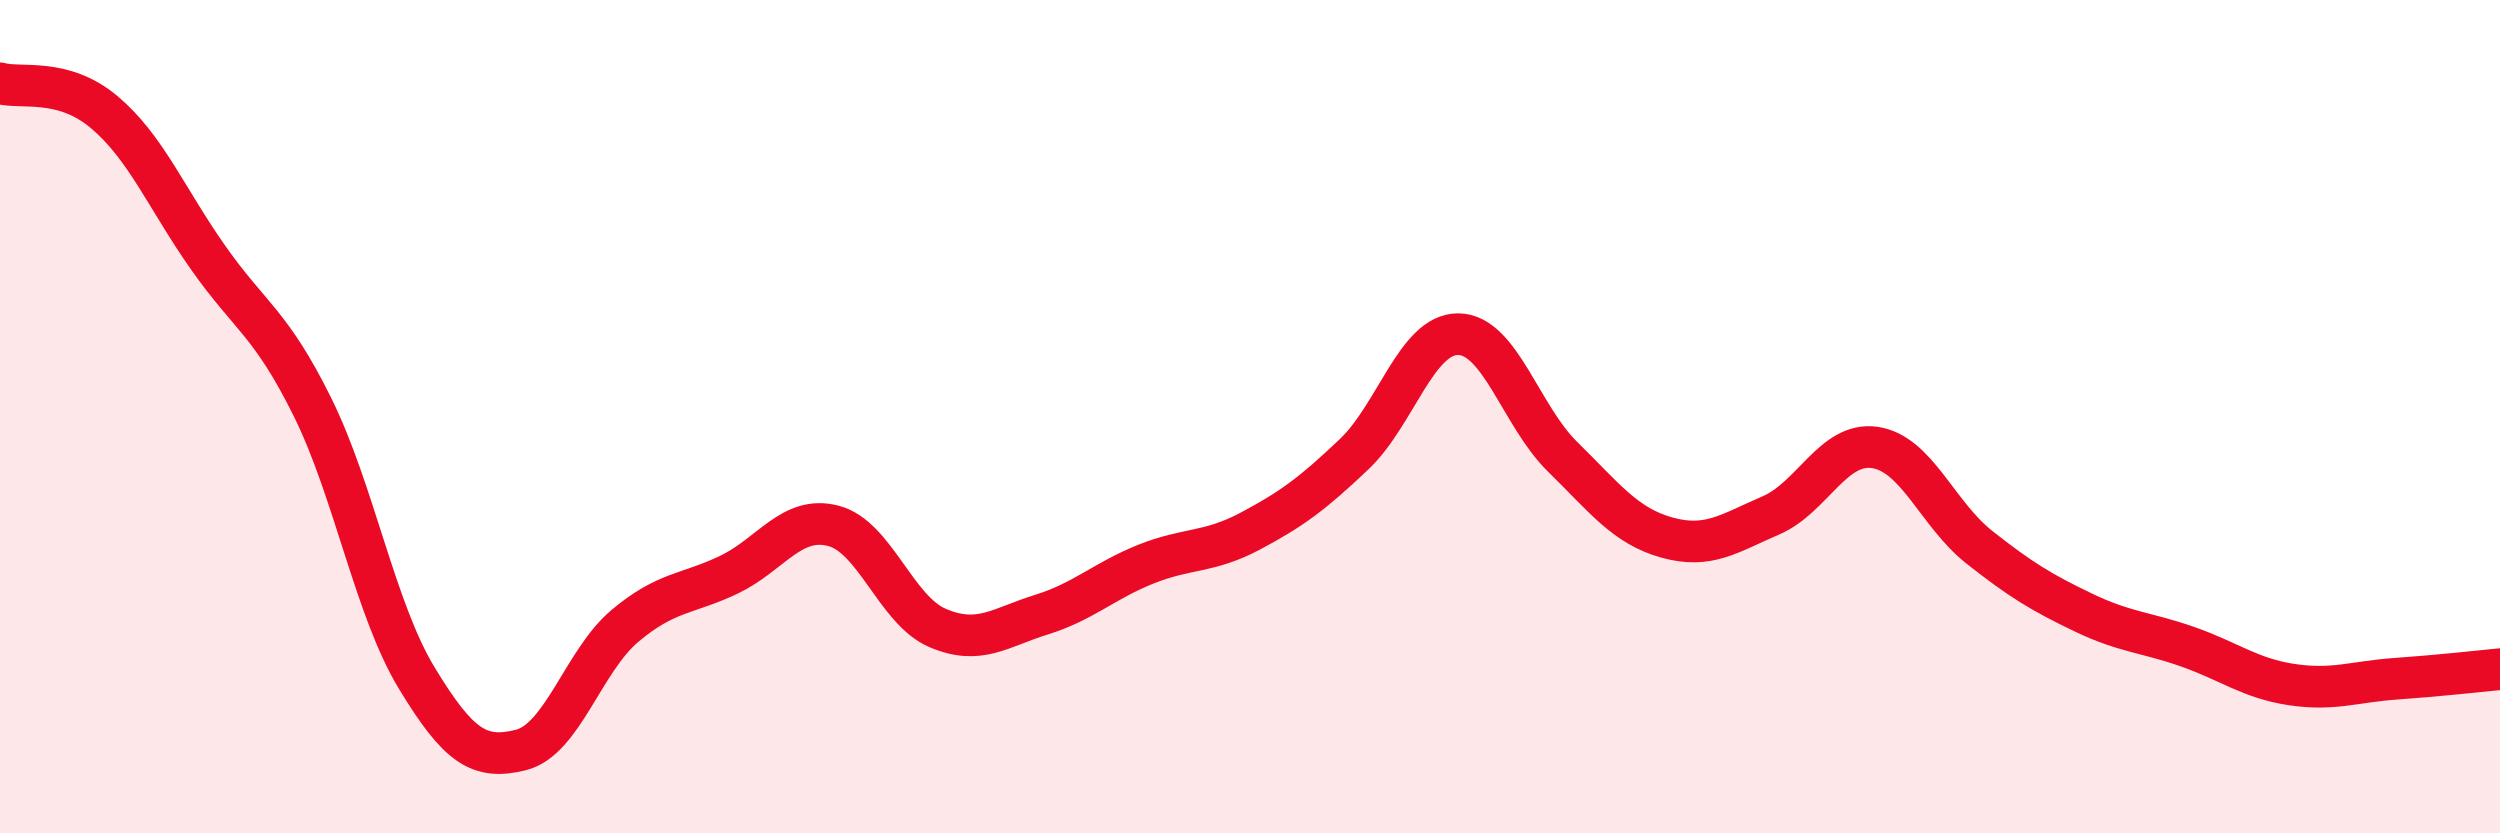 
    <svg width="60" height="20" viewBox="0 0 60 20" xmlns="http://www.w3.org/2000/svg">
      <path
        d="M 0,2 C 0.5,2.14 1.5,1.85 2.5,2.69 C 3.5,3.53 4,4.77 5,6.19 C 6,7.61 6.5,7.75 7.5,9.77 C 8.5,11.79 9,14.62 10,16.27 C 11,17.92 11.5,18.25 12.5,18 C 13.5,17.75 14,15.86 15,15.02 C 16,14.18 16.5,14.27 17.5,13.79 C 18.5,13.31 19,12.36 20,12.62 C 21,12.88 21.5,14.64 22.5,15.07 C 23.5,15.5 24,15.06 25,14.75 C 26,14.44 26.5,13.94 27.5,13.54 C 28.5,13.14 29,13.28 30,12.75 C 31,12.22 31.5,11.85 32.5,10.9 C 33.5,9.95 34,8.01 35,8.02 C 36,8.03 36.5,9.98 37.5,10.96 C 38.5,11.94 39,12.62 40,12.9 C 41,13.18 41.5,12.8 42.5,12.37 C 43.5,11.94 44,10.59 45,10.74 C 46,10.89 46.5,12.34 47.5,13.13 C 48.5,13.92 49,14.22 50,14.7 C 51,15.18 51.5,15.17 52.5,15.52 C 53.5,15.87 54,16.28 55,16.43 C 56,16.58 56.5,16.36 57.5,16.29 C 58.5,16.22 59.5,16.11 60,16.06L60 20L0 20Z"
        fill="#EB0A25"
        opacity="0.1"
        stroke-linecap="round"
        stroke-linejoin="round"
      />
      <path
        d="M 0,2 C 0.5,2.14 1.5,1.85 2.5,2.69 C 3.5,3.53 4,4.77 5,6.19 C 6,7.61 6.5,7.75 7.5,9.77 C 8.5,11.79 9,14.62 10,16.27 C 11,17.92 11.5,18.25 12.5,18 C 13.5,17.75 14,15.86 15,15.02 C 16,14.18 16.5,14.27 17.5,13.79 C 18.5,13.31 19,12.36 20,12.62 C 21,12.88 21.5,14.64 22.5,15.07 C 23.5,15.5 24,15.06 25,14.75 C 26,14.44 26.5,13.94 27.5,13.54 C 28.5,13.14 29,13.28 30,12.75 C 31,12.22 31.5,11.85 32.5,10.9 C 33.5,9.95 34,8.01 35,8.02 C 36,8.03 36.5,9.98 37.5,10.96 C 38.5,11.94 39,12.62 40,12.9 C 41,13.18 41.5,12.8 42.5,12.37 C 43.5,11.94 44,10.59 45,10.74 C 46,10.89 46.5,12.34 47.5,13.13 C 48.5,13.92 49,14.22 50,14.7 C 51,15.18 51.5,15.17 52.5,15.52 C 53.5,15.87 54,16.28 55,16.43 C 56,16.58 56.5,16.36 57.5,16.29 C 58.5,16.22 59.5,16.11 60,16.06"
        stroke="#EB0A25"
        stroke-width="1"
        fill="none"
        stroke-linecap="round"
        stroke-linejoin="round"
      />
    </svg>
  